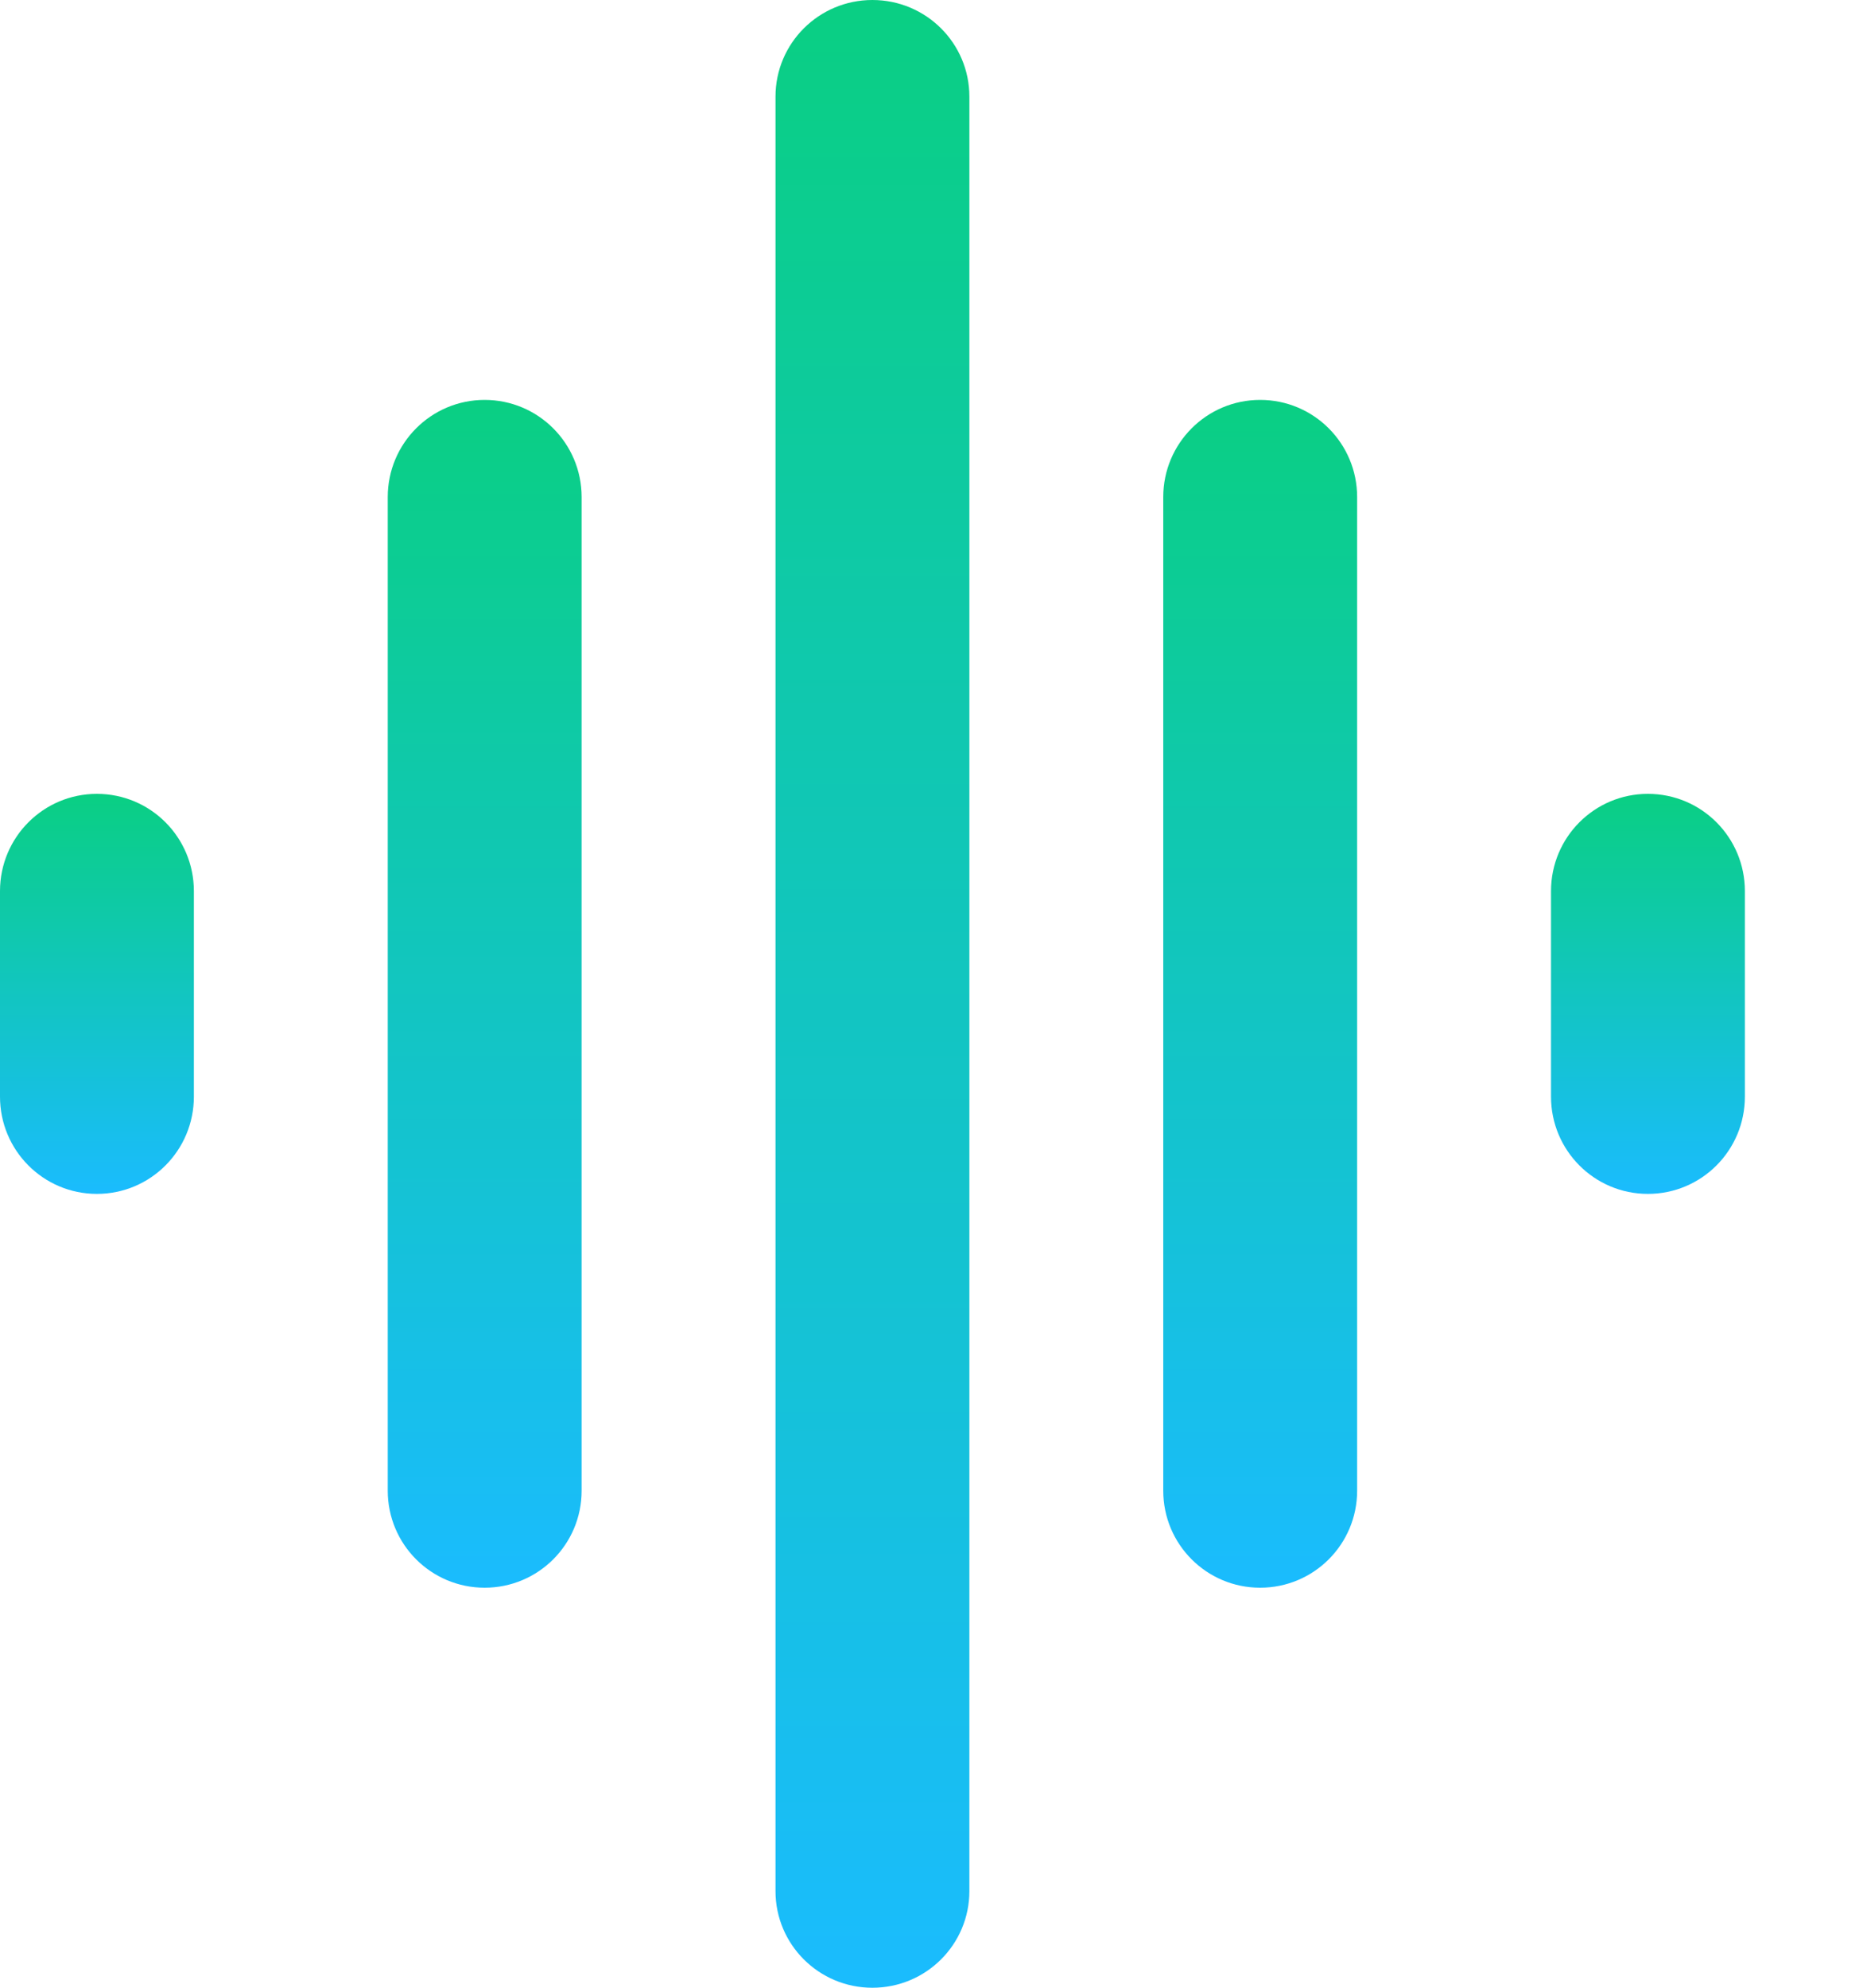 <svg width="15" height="16" viewBox="0 0 15 16" fill="none" xmlns="http://www.w3.org/2000/svg">
<path d="M0.78 6.39C0.349 6.39 0 6.74 0 7.173V8.827C0 9.26 0.349 9.61 0.78 9.61C1.212 9.61 1.561 9.26 1.561 8.827V7.173C1.561 6.74 1.212 6.39 0.78 6.39Z" fill="url(#paint0_linear_2702_966)"/>
<path d="M3.902 3.219C3.471 3.219 3.122 3.569 3.122 4.001V11.999C3.122 12.431 3.471 12.78 3.902 12.78C4.334 12.78 4.683 12.431 4.683 11.999V4.001C4.683 3.569 4.334 3.219 3.902 3.219Z" fill="url(#paint1_linear_2702_966)"/>
<path d="M7.024 0C6.593 0 6.244 0.348 6.244 0.778V15.222C6.244 15.652 6.593 16 7.024 16C7.456 16 7.805 15.652 7.805 15.222V0.778C7.805 0.348 7.456 0 7.024 0Z" fill="url(#paint2_linear_2702_966)"/>
<path d="M10.146 3.219C9.715 3.219 9.366 3.569 9.366 4.001V11.999C9.366 12.431 9.715 12.78 10.146 12.78C10.578 12.78 10.927 12.431 10.927 11.999V4.001C10.927 3.569 10.578 3.219 10.146 3.219Z" fill="url(#paint3_linear_2702_966)"/>
<path d="M13.268 6.39C12.837 6.39 12.488 6.74 12.488 7.173V8.827C12.488 9.26 12.837 9.61 13.268 9.61C13.7 9.61 14.049 9.26 14.049 8.827V7.173C14.049 6.74 13.7 6.39 13.268 6.39Z" fill="url(#paint4_linear_2702_966)"/>
<defs>
<linearGradient id="paint0_linear_2702_966" x1="0.78" y1="6.39" x2="0.78" y2="9.61" gradientUnits="userSpaceOnUse">
<stop stop-color="#0ACF83"/>
<stop offset="1" stop-color="#1ABCFE"/>
</linearGradient>
<linearGradient id="paint1_linear_2702_966" x1="3.902" y1="3.219" x2="3.902" y2="12.78" gradientUnits="userSpaceOnUse">
<stop stop-color="#0ACF83"/>
<stop offset="1" stop-color="#1ABCFE"/>
</linearGradient>
<linearGradient id="paint2_linear_2702_966" x1="7.024" y1="0" x2="7.024" y2="16" gradientUnits="userSpaceOnUse">
<stop stop-color="#0ACF83"/>
<stop offset="1" stop-color="#1ABCFE"/>
</linearGradient>
<linearGradient id="paint3_linear_2702_966" x1="10.146" y1="3.219" x2="10.146" y2="12.78" gradientUnits="userSpaceOnUse">
<stop stop-color="#0ACF83"/>
<stop offset="1" stop-color="#1ABCFE"/>
</linearGradient>
<linearGradient id="paint4_linear_2702_966" x1="13.268" y1="6.39" x2="13.268" y2="9.61" gradientUnits="userSpaceOnUse">
<stop stop-color="#0ACF83"/>
<stop offset="1" stop-color="#1ABCFE"/>
</linearGradient>
</defs>
</svg>
